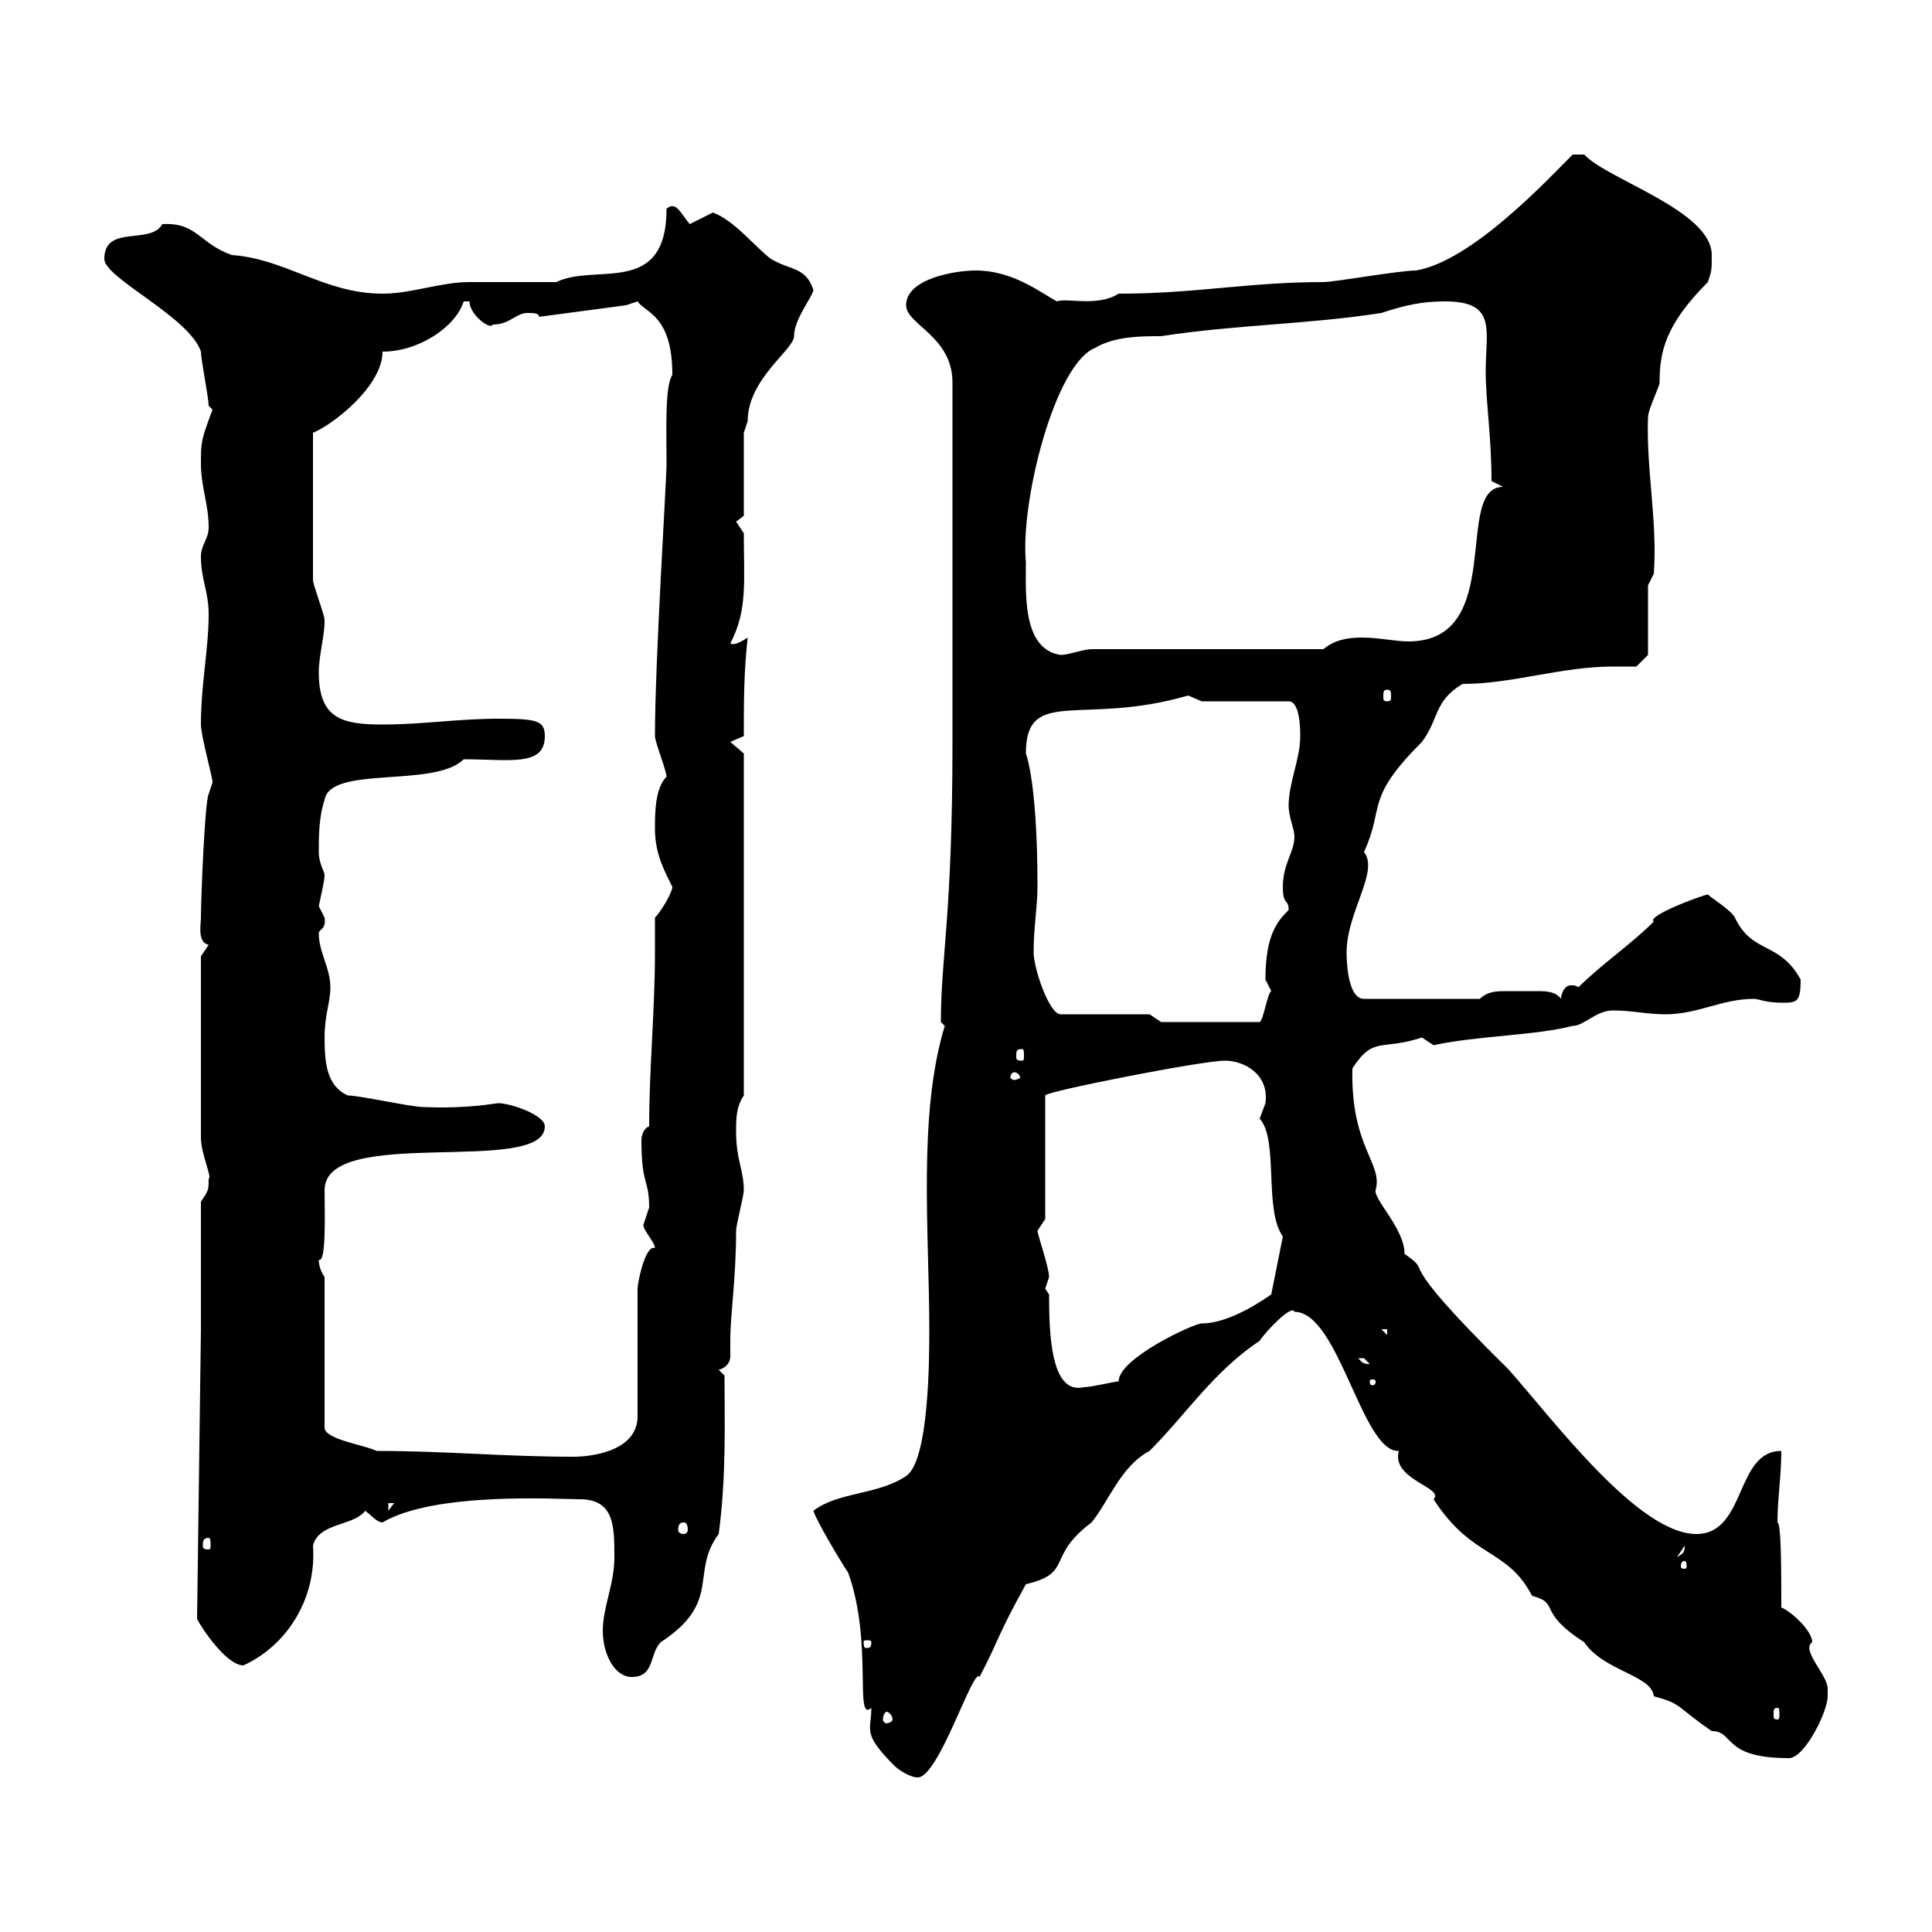 <svg xmlns="http://www.w3.org/2000/svg" xmlns:xlink="http://www.w3.org/1999/xlink" width="300" height="300"><path d="M126.30 234.60C126.90 236.40 130.50 242.40 131.70 244.20C135.60 255 132.60 267.60 135.30 265.20C135.30 268.80 133.80 269.10 138.90 274.20C139.50 274.80 141.30 276 142.50 276C145.80 276 151.20 258.60 152.10 260.40C155.10 254.70 154.80 254.10 159.30 246C166.80 244.20 162.30 241.80 169.50 236.40C172.20 233.10 174 227.70 178.50 225.30C184.20 219.60 188.40 213 195.60 208.20C196.80 206.40 200.70 202.50 201 203.70C207.90 203.70 211.50 225.60 217.20 225.30C216 229.80 224.40 231 222.60 232.80C228.60 242.10 234 240.30 237.90 247.80C242.40 249 238.50 250.20 246 255C249 259.50 256.50 260.10 256.80 263.40C261.30 264.60 260.10 264.90 265.80 268.80C269.40 268.80 267.30 273 277.80 273C280.20 273 283.80 265.80 283.80 263.40C283.80 263.40 283.80 262.20 283.80 262.20C283.80 260.10 279.60 256.20 281.40 255C281.40 253.20 278.10 250.20 276.60 249.60C276.60 244.20 276.60 236.40 276 236.40C276 232.80 276.60 229.20 276.60 225.30C269.40 225.30 271.20 238.20 263.40 238.20C254.40 238.20 241.20 220.50 234.30 212.70C215.10 193.80 223.20 198.30 218.10 194.70C218.10 190.80 213.30 186.30 213.60 184.80C214.80 180.60 209.70 178.20 210 165.90C213.30 160.80 214.50 163.20 220.80 161.10C220.80 161.10 222.60 162.30 222.60 162.30C229.50 160.80 238.50 160.80 244.20 159.30C246 159.30 247.80 156.90 250.50 156.90C253.20 156.90 255.90 157.50 258.60 157.50C263.70 157.50 267.30 155.10 272.40 155.10C273 155.10 274.20 155.70 276.60 155.70C279 155.70 279.60 155.70 279.60 152.10C276.30 146.10 272.10 148.20 269.40 142.50C268.80 141.30 265.80 139.50 265.20 138.90C264.60 138.90 255.60 142.20 256.80 143.10C253.20 146.70 248.70 149.70 245.10 153.30C244.80 153 244.20 153 243.90 153C243 153 242.40 154.20 242.40 155.10C241.50 153.90 240 153.90 238.50 153.90C237.60 153.90 236.40 153.90 236.10 153.90C235.80 153.90 234.90 153.90 234 153.90C232.50 153.90 231 153.90 229.80 155.10L211.80 155.10C209.10 155.10 209.10 148.50 209.10 147.90C209.10 141.60 214.20 135.30 211.80 132.30C215.10 125.10 211.80 124.20 220.80 115.20C223.50 111.60 222.60 108.90 227.10 106.20C234.90 106.20 242.40 103.50 250.50 103.50C251.40 103.50 252.90 103.50 254.10 103.50L255.90 101.70L255.90 90.90L256.80 89.10C257.40 81 255.60 72.90 255.90 64.80C255.90 63.60 257.70 60 257.70 59.40C257.70 54.60 258.60 50.40 265.20 43.80C265.80 42 265.80 42 265.80 39.60C265.80 32.70 249.60 27.90 246 24L244.20 24C240.30 27.90 228.60 40.50 219.90 42C217.20 42 207.30 43.80 205.50 43.80C193.80 43.80 185.70 45.60 173.70 45.60C170.40 47.70 165.60 46.20 164.10 46.80C161.40 45.30 157.20 42 151.50 42C148.50 42 140.70 43.20 140.70 47.40C140.70 50.40 147.90 52.20 147.90 59.40L147.90 115.20C147.90 142.20 146.10 148.50 146.10 158.70C146.10 158.70 146.70 159.30 146.70 159.30C142.50 173.10 144.30 191.40 144.30 206.40C144.30 210.60 144.30 226.80 140.70 229.20C136.20 232.20 130.20 231.60 126.30 234.60ZM137.70 265.80C138 265.80 138.60 266.40 138.60 267C138.60 267.30 138 267.60 137.70 267.60C137.40 267.60 137.10 267.30 137.10 267C137.10 266.40 137.40 265.80 137.70 265.80ZM276 265.20C276.30 265.20 276.30 265.50 276.30 266.40C276.30 266.70 276.30 267 276 267C275.40 267 275.40 266.70 275.40 266.40C275.40 265.50 275.40 265.20 276 265.20ZM93.60 253.20C93.60 256.80 95.40 260.40 98.10 260.40C101.70 260.40 100.80 256.80 102.60 255C112.20 248.70 107.10 244.20 111.60 238.20C112.80 229.20 112.50 220.80 112.50 213.60L111.60 212.70C112.80 212.40 113.40 211.50 113.40 210.60C113.40 209.70 113.40 209.10 113.40 208.20C113.40 204 114.30 198.60 114.30 191.10C114.30 190.20 115.50 185.70 115.50 184.80C115.50 181.80 114.30 180 114.30 175.80C114.30 173.70 114.30 171.90 115.50 170.10L115.50 117L113.40 115.20L115.50 114.30C115.50 108.90 115.50 104.40 116.10 99C113.40 100.80 113.40 99.60 113.40 99.90C116.10 94.80 115.50 90.30 115.50 82.80C115.50 82.80 114.30 81 114.30 81C114.30 81 115.50 80.10 115.50 80.10L115.50 67.20C115.50 67.20 116.10 65.40 116.10 65.40C116.10 58.80 123.30 54.30 123.30 52.20C123.30 49.50 126.30 45.90 126.30 45C125.10 41.40 122.70 42 119.70 40.20C117.30 38.40 114 34.20 110.70 33C110.70 33 107.10 34.80 107.10 34.80C105.60 33 105 31.20 103.50 32.40C103.50 46.20 92.40 40.80 86.40 43.80C84.60 43.80 74.70 43.80 72.90 43.80C68.40 43.80 63.90 45.60 59.40 45.60C50.40 45.60 44.40 40.20 36 39.60C30.90 37.80 30.60 34.50 25.20 34.80C23.40 38.10 16.20 34.80 16.20 40.20C16.20 43.20 29.40 49.20 31.20 54.60C31.20 55.80 32.40 61.80 32.40 63C32.40 63 33 63.60 33 63.60C31.20 68.40 31.20 68.70 31.20 72C31.20 75.60 32.40 78.30 32.40 81.90C32.40 83.70 31.20 84.60 31.20 86.40C31.20 90 32.40 91.80 32.40 95.40C32.40 100.80 31.20 106.20 31.20 112.50C31.20 114.30 33 120.60 33 121.50L32.40 123.30C31.80 124.50 31.20 139.50 31.20 142.50C31.20 143.40 30.60 146.40 32.40 146.70C32.40 146.70 31.20 148.50 31.20 148.50L31.20 176.70C31.20 179.10 33 183 32.40 183C32.40 184.80 32.40 184.80 31.20 186.60L31.20 206.40L30.60 251.40C31.20 252.60 35.10 258.60 37.80 258.60C44.40 255.60 49.20 248.40 48.60 240C49.50 236.40 54.90 237 56.70 234.60C57.60 235.20 58.50 236.40 59.40 236.40C67.50 231.60 86.70 232.80 90 232.80C95.40 232.80 95.40 237 95.40 241.80C95.40 246 93.60 249.60 93.60 253.20ZM135.30 255C135.30 255.90 135 255.90 134.40 255.90C134.40 255.90 134.10 255.90 134.10 255C134.10 254.70 134.40 254.70 134.40 254.70C135 254.70 135.30 254.70 135.30 255ZM261.60 242.40C261.90 242.40 261.90 243 261.90 243.30C261.90 243.30 261.90 243.60 261.60 243.60C261 243.60 261 243.30 261 243.30C261 243 261 242.40 261.60 242.40ZM261.60 240C261.60 241.20 261.30 241.20 260.40 241.80ZM32.40 238.80C32.70 238.80 32.70 239.40 32.70 240C32.70 240.30 32.70 240.60 32.40 240.60C31.50 240.60 31.50 240.30 31.50 240C31.50 239.40 31.50 238.80 32.40 238.80ZM106.20 236.40C106.50 236.40 106.80 236.70 106.80 237.60C106.80 237.90 106.50 238.20 106.20 238.20C105.60 238.20 105.30 237.90 105.30 237.60C105.30 236.70 105.60 236.40 106.20 236.40ZM60.30 233.40L61.20 233.40L60.30 234.60ZM58.50 225.30C56.70 224.40 50.40 223.50 50.40 221.70L50.40 198.30C49.80 197.40 49.50 196.50 49.50 195.60C50.70 196.20 50.40 188.10 50.40 184.80C50.40 174.60 84.60 182.70 84.60 174.90C84.60 173.10 79.20 171.30 77.40 171.30C76.80 171.30 72.90 172.20 65.70 171.90C63.90 171.90 55.80 170.10 54 170.10C50.70 168.60 50.40 165 50.40 161.10C50.40 157.50 51.30 155.70 51.30 153.30C51.30 150.30 49.50 147.90 49.50 144.90C49.50 144.30 50.70 144.30 50.40 142.50C50.40 142.50 49.50 140.70 49.50 140.70C49.80 139.20 50.40 136.80 50.40 135.90C50.40 135.30 49.50 134.10 49.50 132.30C49.50 129.90 49.50 126.90 50.40 124.20C51.30 118.80 67.50 122.40 72 117.90C79.20 117.90 84.60 119.10 84.60 114.30C84.60 111.90 83.40 111.60 77.40 111.60C71.10 111.60 65.70 112.50 59.40 112.50C53.10 112.50 49.50 111.60 49.50 104.40C49.50 101.70 50.40 99 50.40 96.30C50.40 95.40 48.60 90.90 48.60 90L48.60 67.20C51.60 66 59.40 60 59.40 54.60C65.10 54.60 70.80 50.70 72 46.80L72.90 46.80C72.90 48.90 76.20 51.30 76.50 50.40C79.20 50.40 80.10 48.60 81.90 48.60C82.80 48.60 83.70 48.60 83.70 49.20L97.20 47.40L99 46.80C100.20 48.60 104.40 48.90 104.40 58.20C103.20 60 103.50 67.20 103.50 72C103.50 74.70 101.70 102.60 101.70 114.30C101.70 115.20 103.50 119.70 103.50 120.60C101.70 122.40 101.70 126.30 101.70 128.70C101.70 132.60 103.20 135.30 104.40 137.70C104.40 138.60 102.60 141.60 101.70 142.50C101.70 144.30 101.70 146.10 101.70 147.90C101.70 156.90 100.80 165.90 100.80 174.90C99.90 175.20 99.60 176.40 99.60 177C99.60 184.20 100.80 183 100.80 187.50C100.80 187.50 99.90 190.20 99.90 190.20C99.90 191.10 101.70 192.90 101.70 193.80C100.20 193.20 99 199.20 99 200.10L99 219.90C99 225.60 91.20 226.20 89.10 226.20C78.30 226.20 69.30 225.30 58.50 225.30ZM162.90 201C162.90 201 162.30 200.10 162.30 200.10C162.30 200.10 162.90 198.30 162.90 198.30C162.90 196.80 161.10 191.70 161.10 191.10C161.10 191.10 162.30 189.30 162.30 189.30L162.30 170.10C162.30 169.50 186.60 164.70 190.20 164.70C193.20 164.70 197.10 166.80 196.50 171.30C196.50 171.30 195.60 173.70 195.60 173.70C198.60 177 196.20 187.80 199.20 192L197.40 201C196.50 201.60 191.10 205.50 186.60 205.50C185.40 205.50 173.70 210.90 173.70 214.50C173.10 214.50 169.50 215.40 168.30 215.40C163.20 216.60 162.90 207.30 162.90 201ZM213.60 214.50C213.60 215.10 213.30 215.10 213 215.10C213 215.10 212.70 215.10 212.70 214.50C212.70 214.20 213 214.20 213 214.20C213.30 214.20 213.60 214.20 213.60 214.50ZM210.90 210.90C210.90 210.90 210.90 210.90 211.80 210.90C211.80 210.90 212.70 211.80 212.70 211.80C211.50 211.80 211.50 211.50 210.90 210.90ZM214.50 206.40L215.40 206.40L215.40 207.30ZM157.50 166.50C157.80 166.50 158.40 166.80 158.40 167.40C158.40 167.40 157.80 167.70 157.50 167.70C157.20 167.70 156.90 167.40 156.90 167.40C156.90 166.80 157.20 166.50 157.50 166.50ZM158.70 162.90C159 162.90 159 163.20 159 164.10C159 164.40 159 164.70 158.70 164.70C157.80 164.70 157.80 164.40 157.80 164.10C157.80 163.20 157.80 162.90 158.70 162.90ZM178.50 157.50L164.70 157.50C162.90 157.50 160.50 150.30 160.50 147.90C160.50 144 161.10 140.70 161.10 137.70C161.10 120 159 116.40 159.30 117C159.30 106.50 168 112.80 184.50 108C184.50 108 186.60 108.90 186.60 108.90L200.10 108.90C201.90 108.90 201.90 113.40 201.90 114.30C201.90 117.90 200.10 121.50 200.10 125.10C200.10 126.90 201 128.70 201 129.90C201 132.30 199.20 134.10 199.20 137.70C199.20 140.70 200.10 139.50 200.10 141.30C198.30 143.10 196.50 145.20 196.50 152.10C196.50 152.10 197.40 153.90 197.40 153.90C196.80 154.20 196.20 158.40 195.60 158.70L180.30 158.70ZM215.40 107.10C216 107.10 216 107.40 216 108.30C216 108.60 216 108.90 215.40 108.90C214.80 108.90 214.80 108.60 214.80 108.30C214.80 107.40 214.80 107.10 215.40 107.10ZM159.30 87.30C158.40 78 163.80 56.40 170.10 54C173.10 52.20 177.30 52.20 180.30 52.20C192 50.40 202.80 50.40 214.50 48.60C218.10 47.40 220.80 46.80 224.40 46.80C232.50 46.80 230.70 51.30 230.70 57.60C230.70 62.40 231.60 67.80 231.60 74.70L233.40 75.60C225.60 75.60 234 99.60 218.70 99.60C216.60 99.60 214.20 99 211.50 99C209.40 99 207.30 99.30 205.50 100.80L169.50 100.80C168.30 100.80 165.90 101.70 164.70 101.70C158.70 100.80 159.30 92.10 159.30 87.30Z"/></svg>